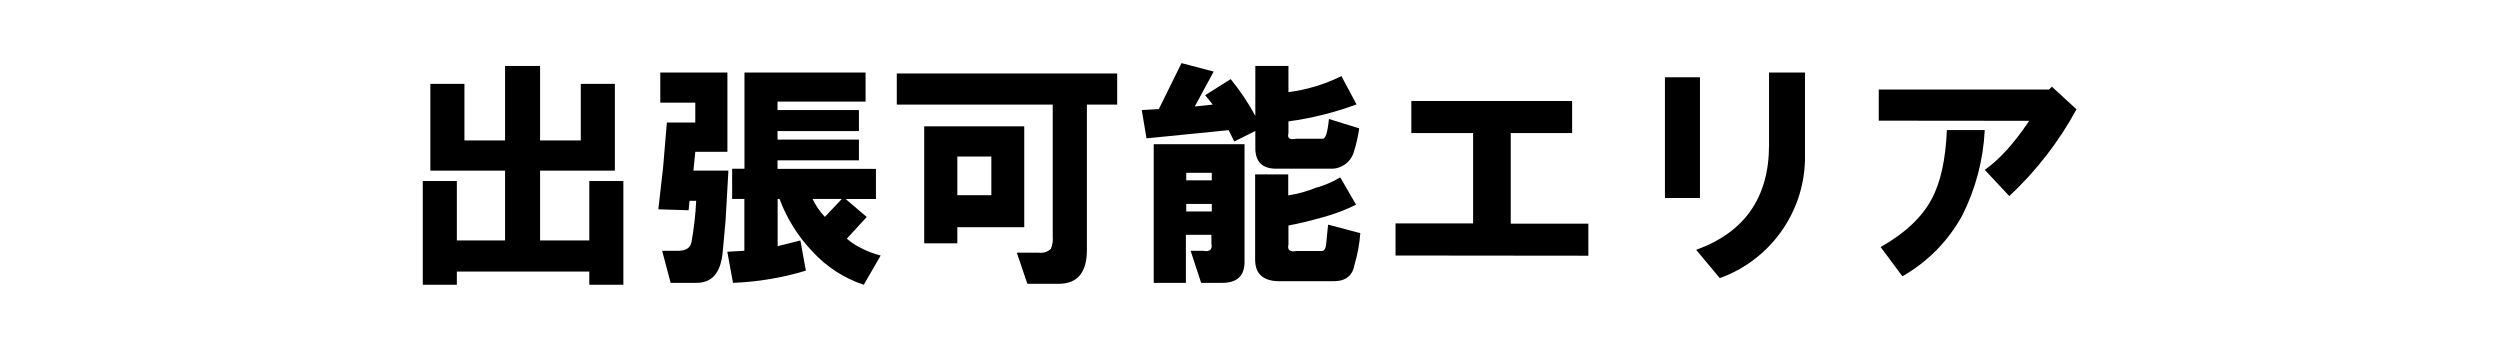 <svg width="1624" height="226" xmlns="http://www.w3.org/2000/svg" xmlns:xlink="http://www.w3.org/1999/xlink" overflow="hidden"><defs><clipPath id="clip0"><rect x="1388" y="146" width="1624" height="226"/></clipPath><clipPath id="clip1"><rect x="1659" y="187" width="1082" height="145"/></clipPath><clipPath id="clip2"><rect x="1659" y="187" width="1082" height="145"/></clipPath><clipPath id="clip3"><rect x="1659" y="187" width="1082" height="145"/></clipPath></defs><g clip-path="url(#clip0)" transform="translate(-1388 -146)"><g clip-path="url(#clip1)"><g clip-path="url(#clip2)"><g clip-path="url(#clip3)"><path d="M940.177 3094.89 940.177 3151.26 891.757 3151.26 891.757 3196.61 923.639 3196.61 923.639 3158.01 945.701 3158.01 945.701 3225.39 923.639 3225.39 923.639 3216.83 837.846 3216.83 837.846 3225.39 815.784 3225.39 815.784 3158.01 837.846 3158.01 837.846 3196.61 869.081 3196.61 869.081 3151.26 820.694 3151.26 820.694 3094.89 842.757 3094.89 842.757 3131.65 869.081 3131.65 869.081 3083.26 891.757 3083.26 891.757 3131.65 918.115 3131.65 918.115 3094.89Z" transform="matrix(1.003 0 0 1 844.405 -2894.42)"/><path d="M976.322 3224.16 970.798 3203.33 981.233 3203.33C986.109 3203.33 988.973 3201.49 989.791 3197.84 991.4 3188.92 992.425 3179.91 992.86 3170.87L988.564 3170.87 987.95 3177 968.343 3176.39 971.412 3149.42 973.867 3120.02 992.281 3120.02 992.281 3107.13 969.605 3107.13 969.605 3087.53 1013.08 3087.53 1013.08 3139.02 992.281 3139.02 991.053 3151.26 1013.73 3151.26 1011.89 3183.72 1010.05 3203.94C1008.82 3217.58 1003.23 3224.16 992.997 3224.16ZM1112.34 3206.4 1101.4 3225.39C1088.71 3221.19 1077.31 3213.8 1068.29 3203.94 1058.86 3194.1 1051.56 3182.42 1046.84 3169.64L1045.61 3169.64 1045.61 3200.33 1060.34 3196.64 1063.89 3216.22C1048.57 3220.89 1032.7 3223.56 1016.7 3224.16L1013.01 3203.94 1024.06 3203.33 1024.06 3169.64 1016.15 3169.64 1016.15 3150.03 1024.13 3150.03 1024.13 3087.53 1102.56 3087.53 1102.56 3106.42 1045.54 3106.42 1045.54 3111.94 1098.26 3111.94 1098.26 3125.58 1045.54 3125.58 1045.54 3131.11 1098.26 3131.11 1098.26 3144.57 1045.54 3144.57 1045.54 3150.1 1109.27 3150.1 1109.27 3169.71 1089.67 3169.71 1103.31 3181.37 1090.42 3195.45C1093.21 3197.88 1096.3 3199.93 1099.62 3201.55 1103.66 3203.67 1107.93 3205.3 1112.34 3206.4ZM1068.22 3169.64C1070.24 3173.92 1072.94 3177.86 1076.2 3181.3L1087.21 3169.64Z" transform="matrix(1.003 0 0 1 844.405 -2894.42)"/><path d="M1227.56 3224.78 1207.34 3224.78 1200.52 3204.55 1214.61 3204.55C1217.49 3204.97 1220.4 3204.07 1222.55 3202.1 1223.61 3199.59 1224.04 3196.86 1223.78 3194.15L1223.78 3108.36 1122.78 3108.36 1122.78 3088.14 1265.52 3088.14 1265.52 3108.36 1245.91 3108.36 1245.91 3202.71C1245.91 3217.44 1239.81 3224.78 1227.56 3224.78ZM1140.54 3198.49 1140.54 3122.48 1205.33 3122.48 1205.33 3188.02 1161.99 3188.02 1161.99 3198.49ZM1161.99 3167.22 1184.02 3167.22 1184.02 3142.12 1161.99 3142.12Z" transform="matrix(1.003 0 0 1 844.405 -2894.42)"/><path d="M1307.18 3081.42 1328.02 3086.91 1315.78 3109.59 1327.41 3108.36 1322.5 3102.26 1339.03 3091.82C1345.1 3099.26 1350.44 3107.25 1354.99 3115.69L1354.99 3083.23 1376.44 3083.23 1376.44 3100.28C1388.38 3098.73 1399.97 3095.21 1410.74 3089.85L1420.53 3108.23C1406.29 3113.54 1391.5 3117.24 1376.44 3119.27L1376.44 3126.88C1375.59 3130.29 1377.22 3131.38 1381.32 3130.56L1398.37 3130.56C1400.41 3130.97 1401.78 3126.67 1402.66 3117.7L1422.27 3123.81C1421.51 3129.22 1420.28 3134.56 1418.59 3139.77 1416.49 3146.05 1410.51 3150.22 1403.89 3150L1368.46 3150C1359.46 3150 1354.99 3145.5 1354.99 3136.53L1354.99 3125.51 1341.35 3132.33 1337.7 3124.97 1284.51 3130.29 1281.44 3111.91 1292.49 3111.29ZM1333.54 3224.16 1319.9 3224.16 1313.08 3203.33 1321.03 3203.33C1325.53 3204.18 1327.37 3202.51 1326.55 3198.45L1326.55 3192.93 1310.02 3192.93 1310.02 3224.16 1289.18 3224.16 1289.18 3134.11 1348 3134.11 1348 3210.08C1348.16 3219.47 1343.34 3224.16 1333.54 3224.16ZM1310.25 3157.57 1326.79 3157.57 1326.79 3152.66 1310.25 3152.66ZM1310.25 3177.79 1326.79 3177.79 1326.79 3172.88 1310.25 3172.88ZM1402.15 3186.35 1422.98 3191.87C1422.49 3198.72 1421.26 3205.5 1419.3 3212.09 1418.07 3219.46 1413.61 3223.1 1405.66 3223.1L1370.78 3223.1C1360.14 3223.1 1354.86 3218.4 1354.86 3209.02L1354.86 3153.71 1376.3 3153.71 1376.3 3167.35C1382.39 3166.41 1388.36 3164.76 1394.07 3162.44 1399.67 3160.93 1405.03 3158.63 1409.99 3155.62L1420.22 3173.39C1413.46 3176.76 1406.37 3179.45 1399.08 3181.44 1390.52 3183.86 1382.95 3185.7 1376.44 3186.93L1376.44 3199.2C1375.59 3202.85 1377.43 3204.32 1381.93 3203.46L1397.27 3203.46C1399.29 3203.87 1400.68 3202.24 1400.92 3198.59 1401.16 3194.94 1401.74 3190.68 1402.15 3186.18Z" transform="matrix(1.003 0 0 1 844.405 -2894.42)"/><path d="M1445.8 3206.4 1445.8 3185.56 1496.03 3185.56 1496.03 3126.88 1456.03 3126.88 1456.03 3106.04 1560.17 3106.04 1560.17 3126.88 1520.41 3126.88 1520.41 3185.7 1570.67 3185.7 1570.67 3206.53Z" transform="matrix(1.003 0 0 1 844.405 -2894.42)"/><path d="M1620.28 3169.02 1620.28 3090.6 1642.96 3090.6 1642.96 3169.02ZM1640.5 3202.71C1671.94 3191.35 1687.67 3168.68 1687.7 3134.72L1687.7 3087.53 1710.98 3087.53 1710.98 3144.51C1710.12 3178.96 1688.22 3209.36 1655.81 3221.09Z" transform="matrix(1.003 0 0 1 844.405 -2894.42)"/><path d="M1758.76 3118.8 1758.76 3098.58 1869.03 3098.58 1870.88 3096.73 1886.83 3111.43C1875.44 3132.43 1860.75 3151.46 1843.32 3167.8L1827.4 3150.75C1836.79 3144.22 1846.38 3133.61 1856.18 3118.9ZM1759.99 3200.91C1775.9 3191.81 1786.92 3181.39 1793.06 3169.64 1798.79 3159.04 1802.06 3144.13 1802.88 3124.9L1827.4 3124.9C1826.47 3144.33 1821.45 3163.34 1812.67 3180.69 1803.65 3197.06 1790.3 3210.63 1774.07 3219.9Z" transform="matrix(1.003 0 0 1 844.405 -2894.42)"/></g></g></g></g></svg>